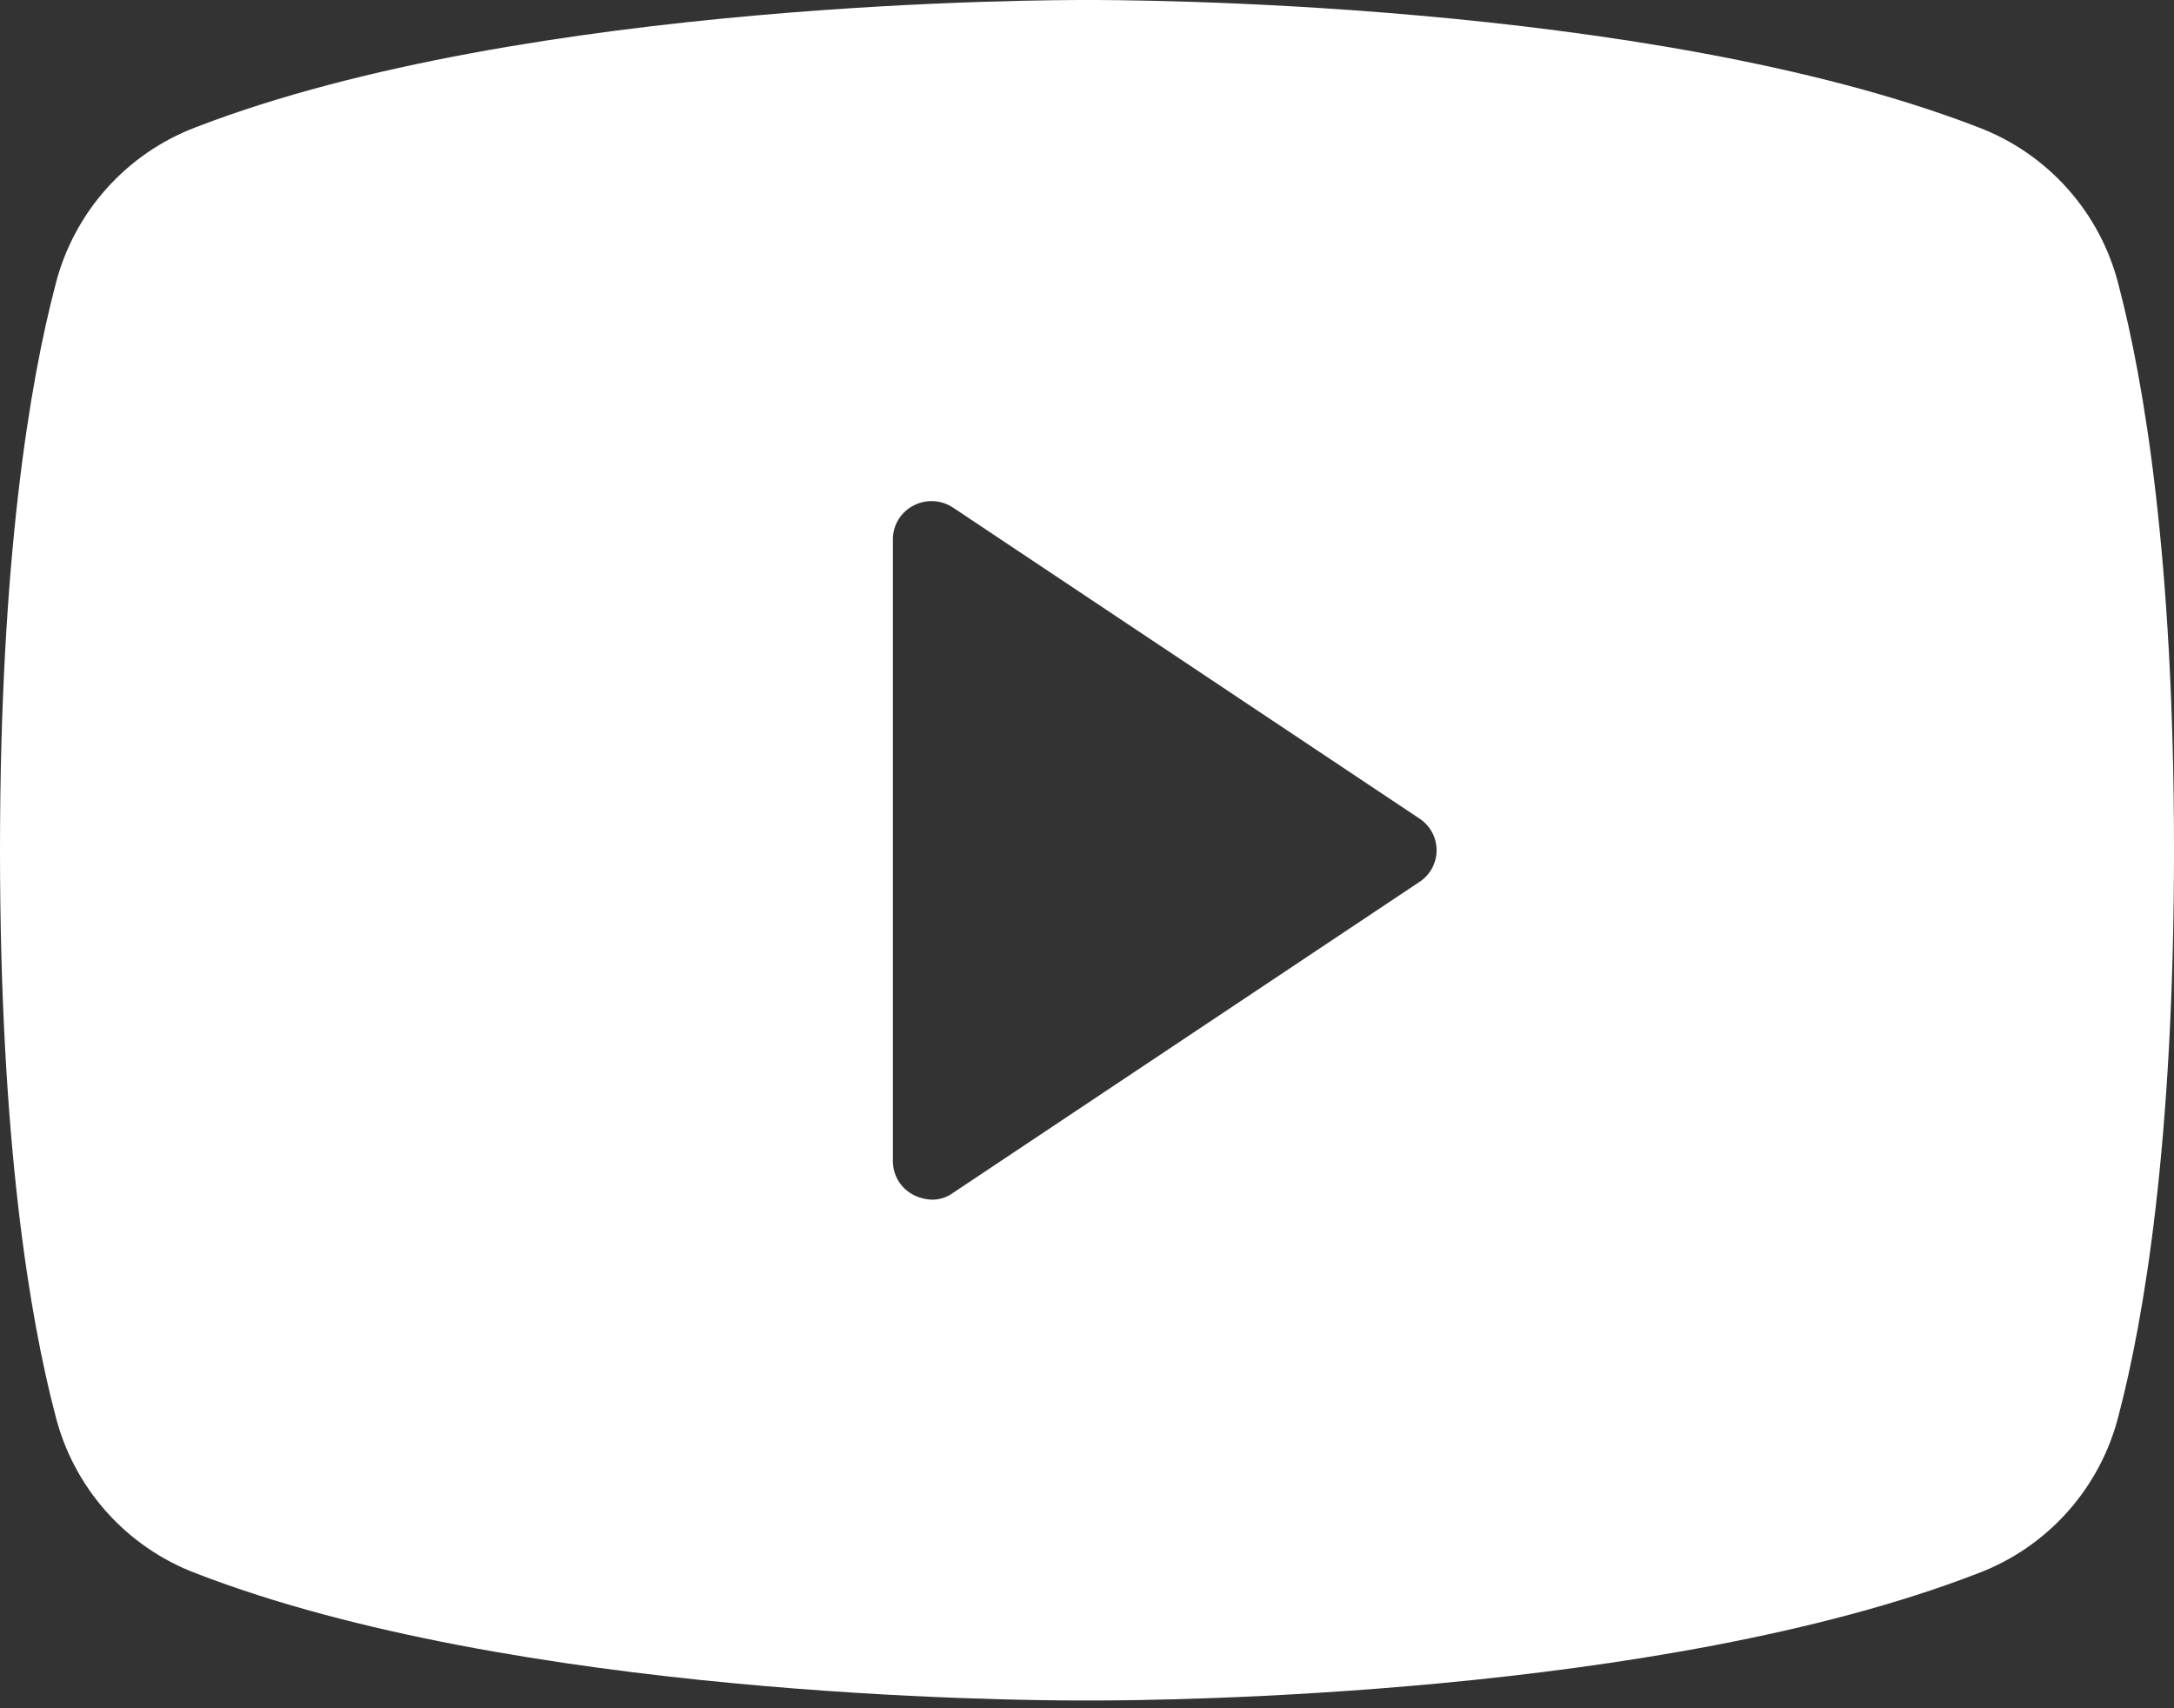 <?xml version="1.0" encoding="UTF-8"?> <svg xmlns="http://www.w3.org/2000/svg" width="224" height="176" viewBox="0 0 224 176" fill="none"><rect x="0" y="0" width="224" height="176" fill="#333333" stroke="none"/> <path d="M218.3 29.4C217.381 25.713 215.582 22.304 213.056 19.465C210.531 16.627 207.355 14.442 203.8 13.1C169.6 -0.1 115 2.22776e-05 112 2.22776e-05C109 2.22776e-05 54.4 -0.1 20.2 13.1C16.645 14.442 13.469 16.627 10.944 19.465C8.418 22.304 6.619 25.713 5.7 29.4C3.1 39.3 0 57.5 0 87.6C0 117.7 3.1 135.9 5.7 145.8C6.619 149.487 8.418 152.896 10.944 155.735C13.469 158.573 16.645 160.758 20.2 162.1C53 174.8 104.4 175.2 111.3 175.2H112.7C119.6 175.2 171 174.8 203.8 162.1C207.355 160.758 210.531 158.573 213.056 155.735C215.582 152.896 217.381 149.487 218.3 145.8C220.9 135.9 224 117.7 224 87.6C224 57.5 220.9 39.3 218.3 29.4V29.4ZM146.2 90.9L98.2 122.9C97.563 123.369 96.79 123.615 96 123.6C95.338 123.575 94.689 123.405 94.1 123.1C93.461 122.768 92.926 122.264 92.556 121.647C92.185 121.029 91.993 120.32 92 119.6V55.6C91.993 54.88 92.185 54.171 92.556 53.553C92.926 52.936 93.461 52.432 94.1 52.1C94.738 51.76 95.456 51.599 96.178 51.634C96.9 51.669 97.598 51.899 98.2 52.3L146.2 84.3C146.758 84.651 147.217 85.138 147.536 85.715C147.854 86.292 148.022 86.941 148.022 87.6C148.022 88.259 147.854 88.908 147.536 89.485C147.217 90.062 146.758 90.549 146.2 90.9Z" fill="white"></path> </svg> 